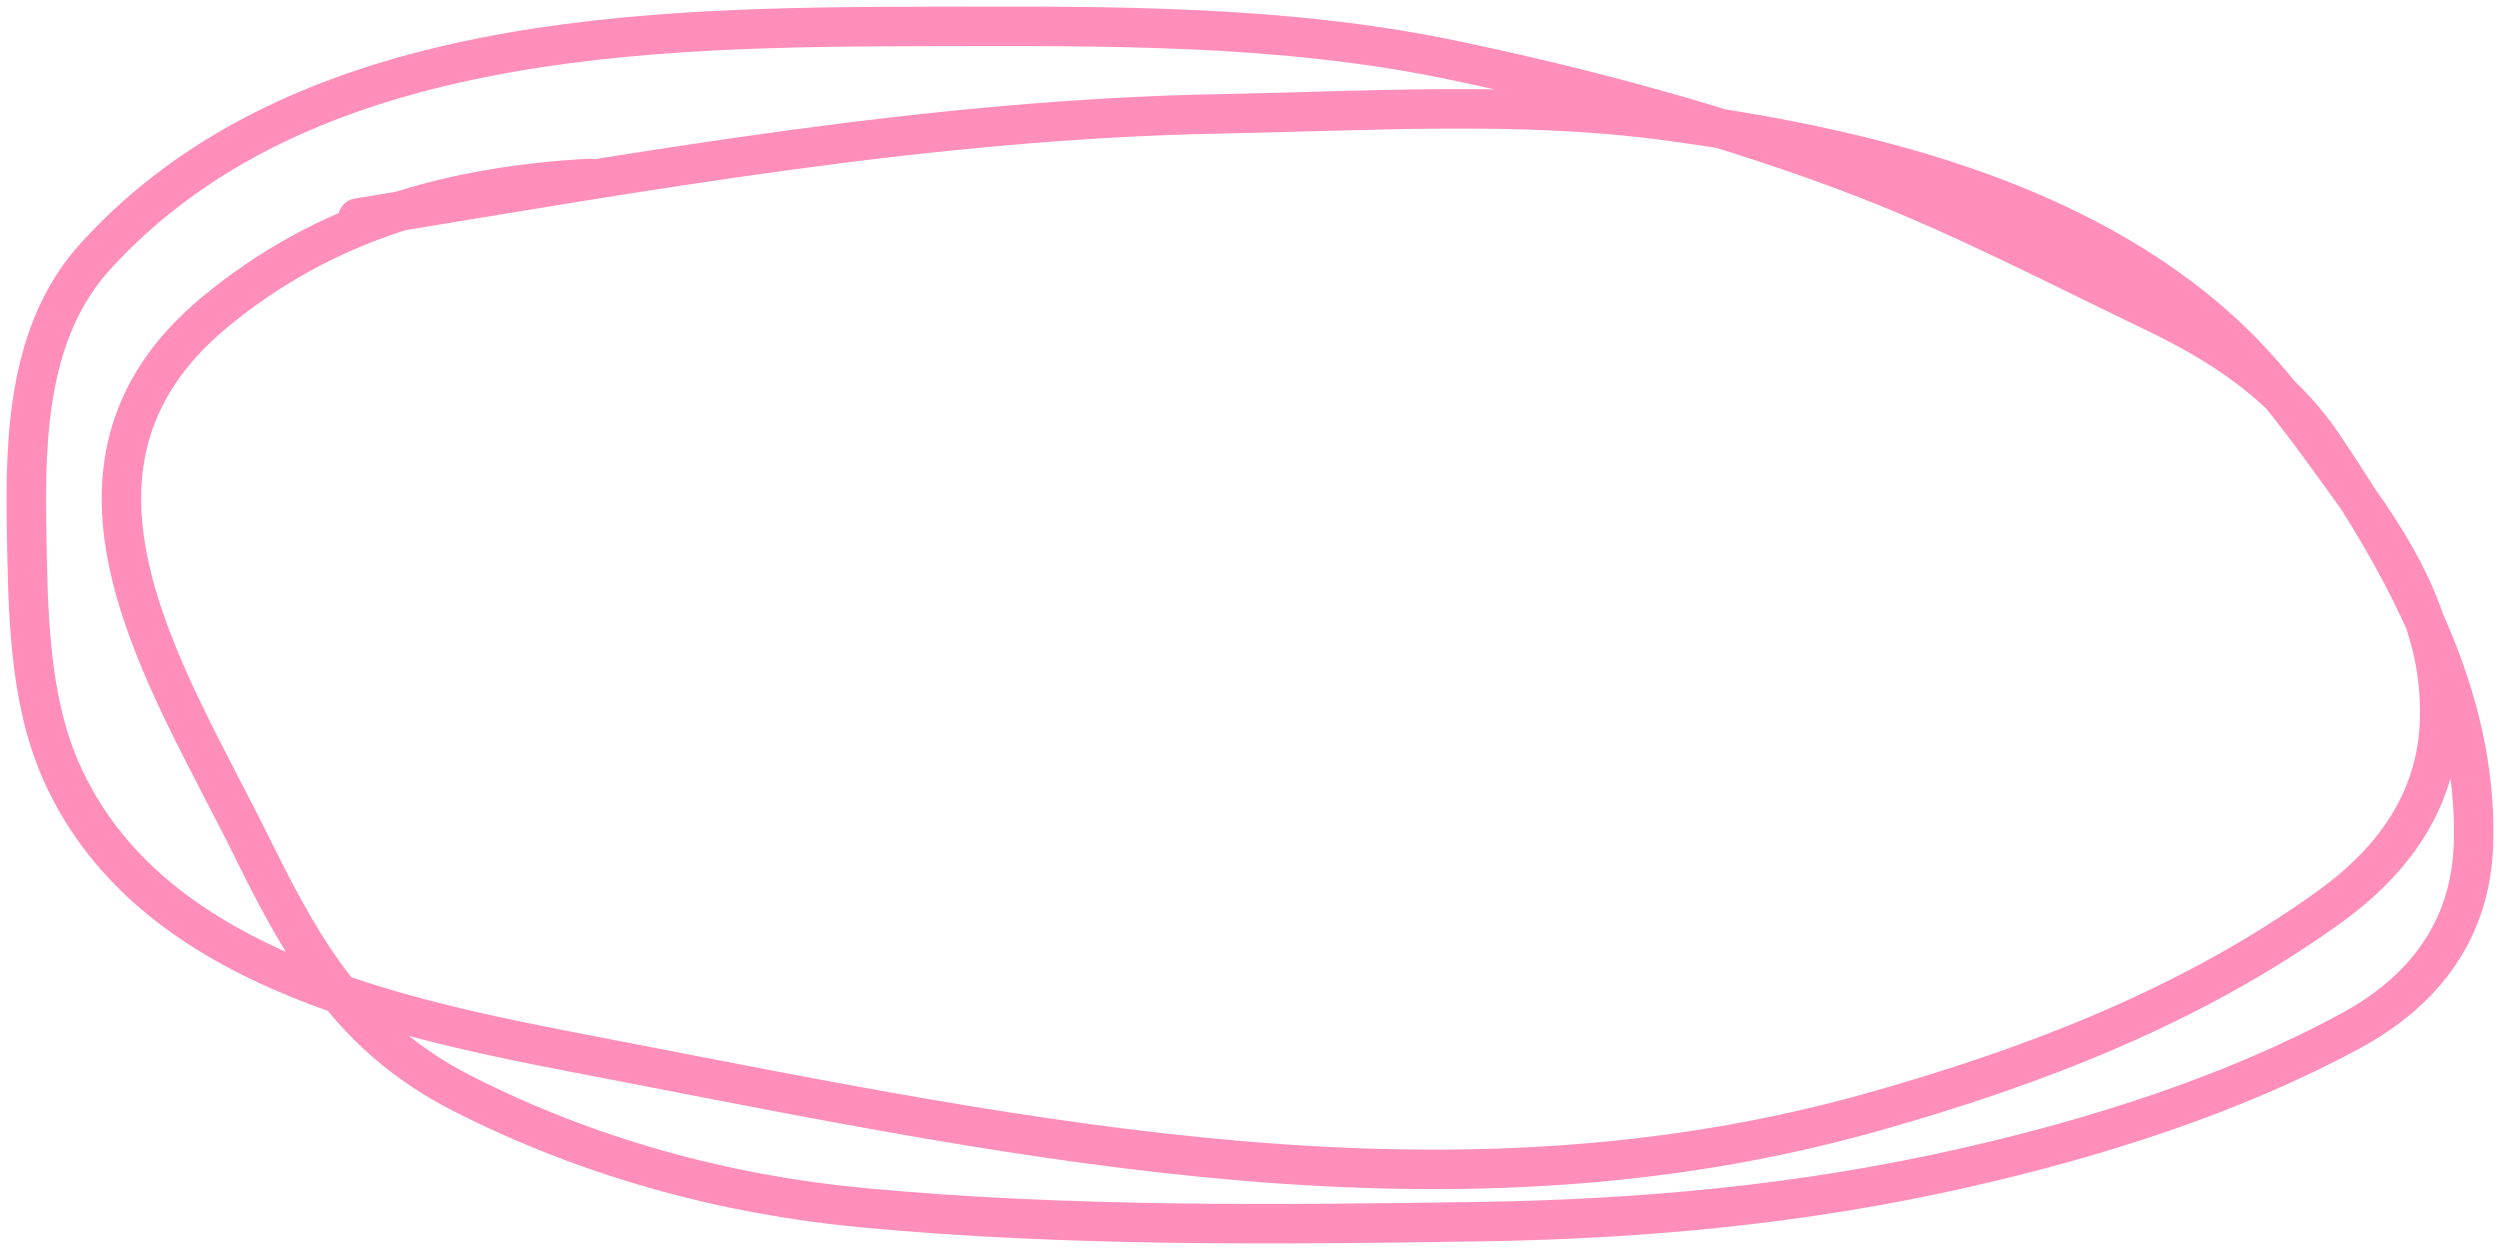 <?xml version="1.0" encoding="UTF-8"?> <svg xmlns="http://www.w3.org/2000/svg" width="190" height="95" viewBox="0 0 190 95" fill="none"><path d="M27.2 16.572C49.081 12.984 70.656 9.059 92.848 8.649C103.92 8.445 115.469 7.688 126.484 9.151C141.306 11.12 157.921 15.054 169.139 25.5C172.776 28.886 175.646 32.989 178.549 36.994C182.503 42.447 185.604 47.794 185.411 54.709C185.24 60.859 181.86 65.462 176.981 68.965C166.543 76.459 154.662 81.037 142.364 84.504C110.348 93.53 78.533 86.732 46.693 80.571C31.897 77.708 11.585 74.268 4.654 58.643C2.149 52.994 2.128 46.237 2.021 40.174C1.896 33.029 2.166 25.071 7.259 19.474C22.799 2.393 49.341 2.05 70.611 2.009C83.93 1.984 97.338 1.837 110.436 4.576C120.878 6.76 131.692 9.68 141.664 13.531C149.137 16.418 156.317 20.171 163.538 23.631C168.636 26.073 173.333 29.06 176.533 33.813C182.656 42.91 188.298 52.811 187.988 64.083C187.81 70.551 184.349 75.256 178.661 78.339C169.628 83.235 159.188 86.517 149.226 88.773C137.038 91.532 124.909 92.657 112.425 92.846C96.844 93.081 81.097 93.245 65.569 91.786C54.992 90.792 44.579 87.923 35.098 83.081C26.839 78.864 23.134 72.479 19.218 64.529C12.832 51.567 1.938 35.627 16.333 23.714C24.685 16.803 34.236 14.146 44.844 13.559" stroke="#FF8EBB" stroke-width="3" stroke-linecap="round"></path></svg> 